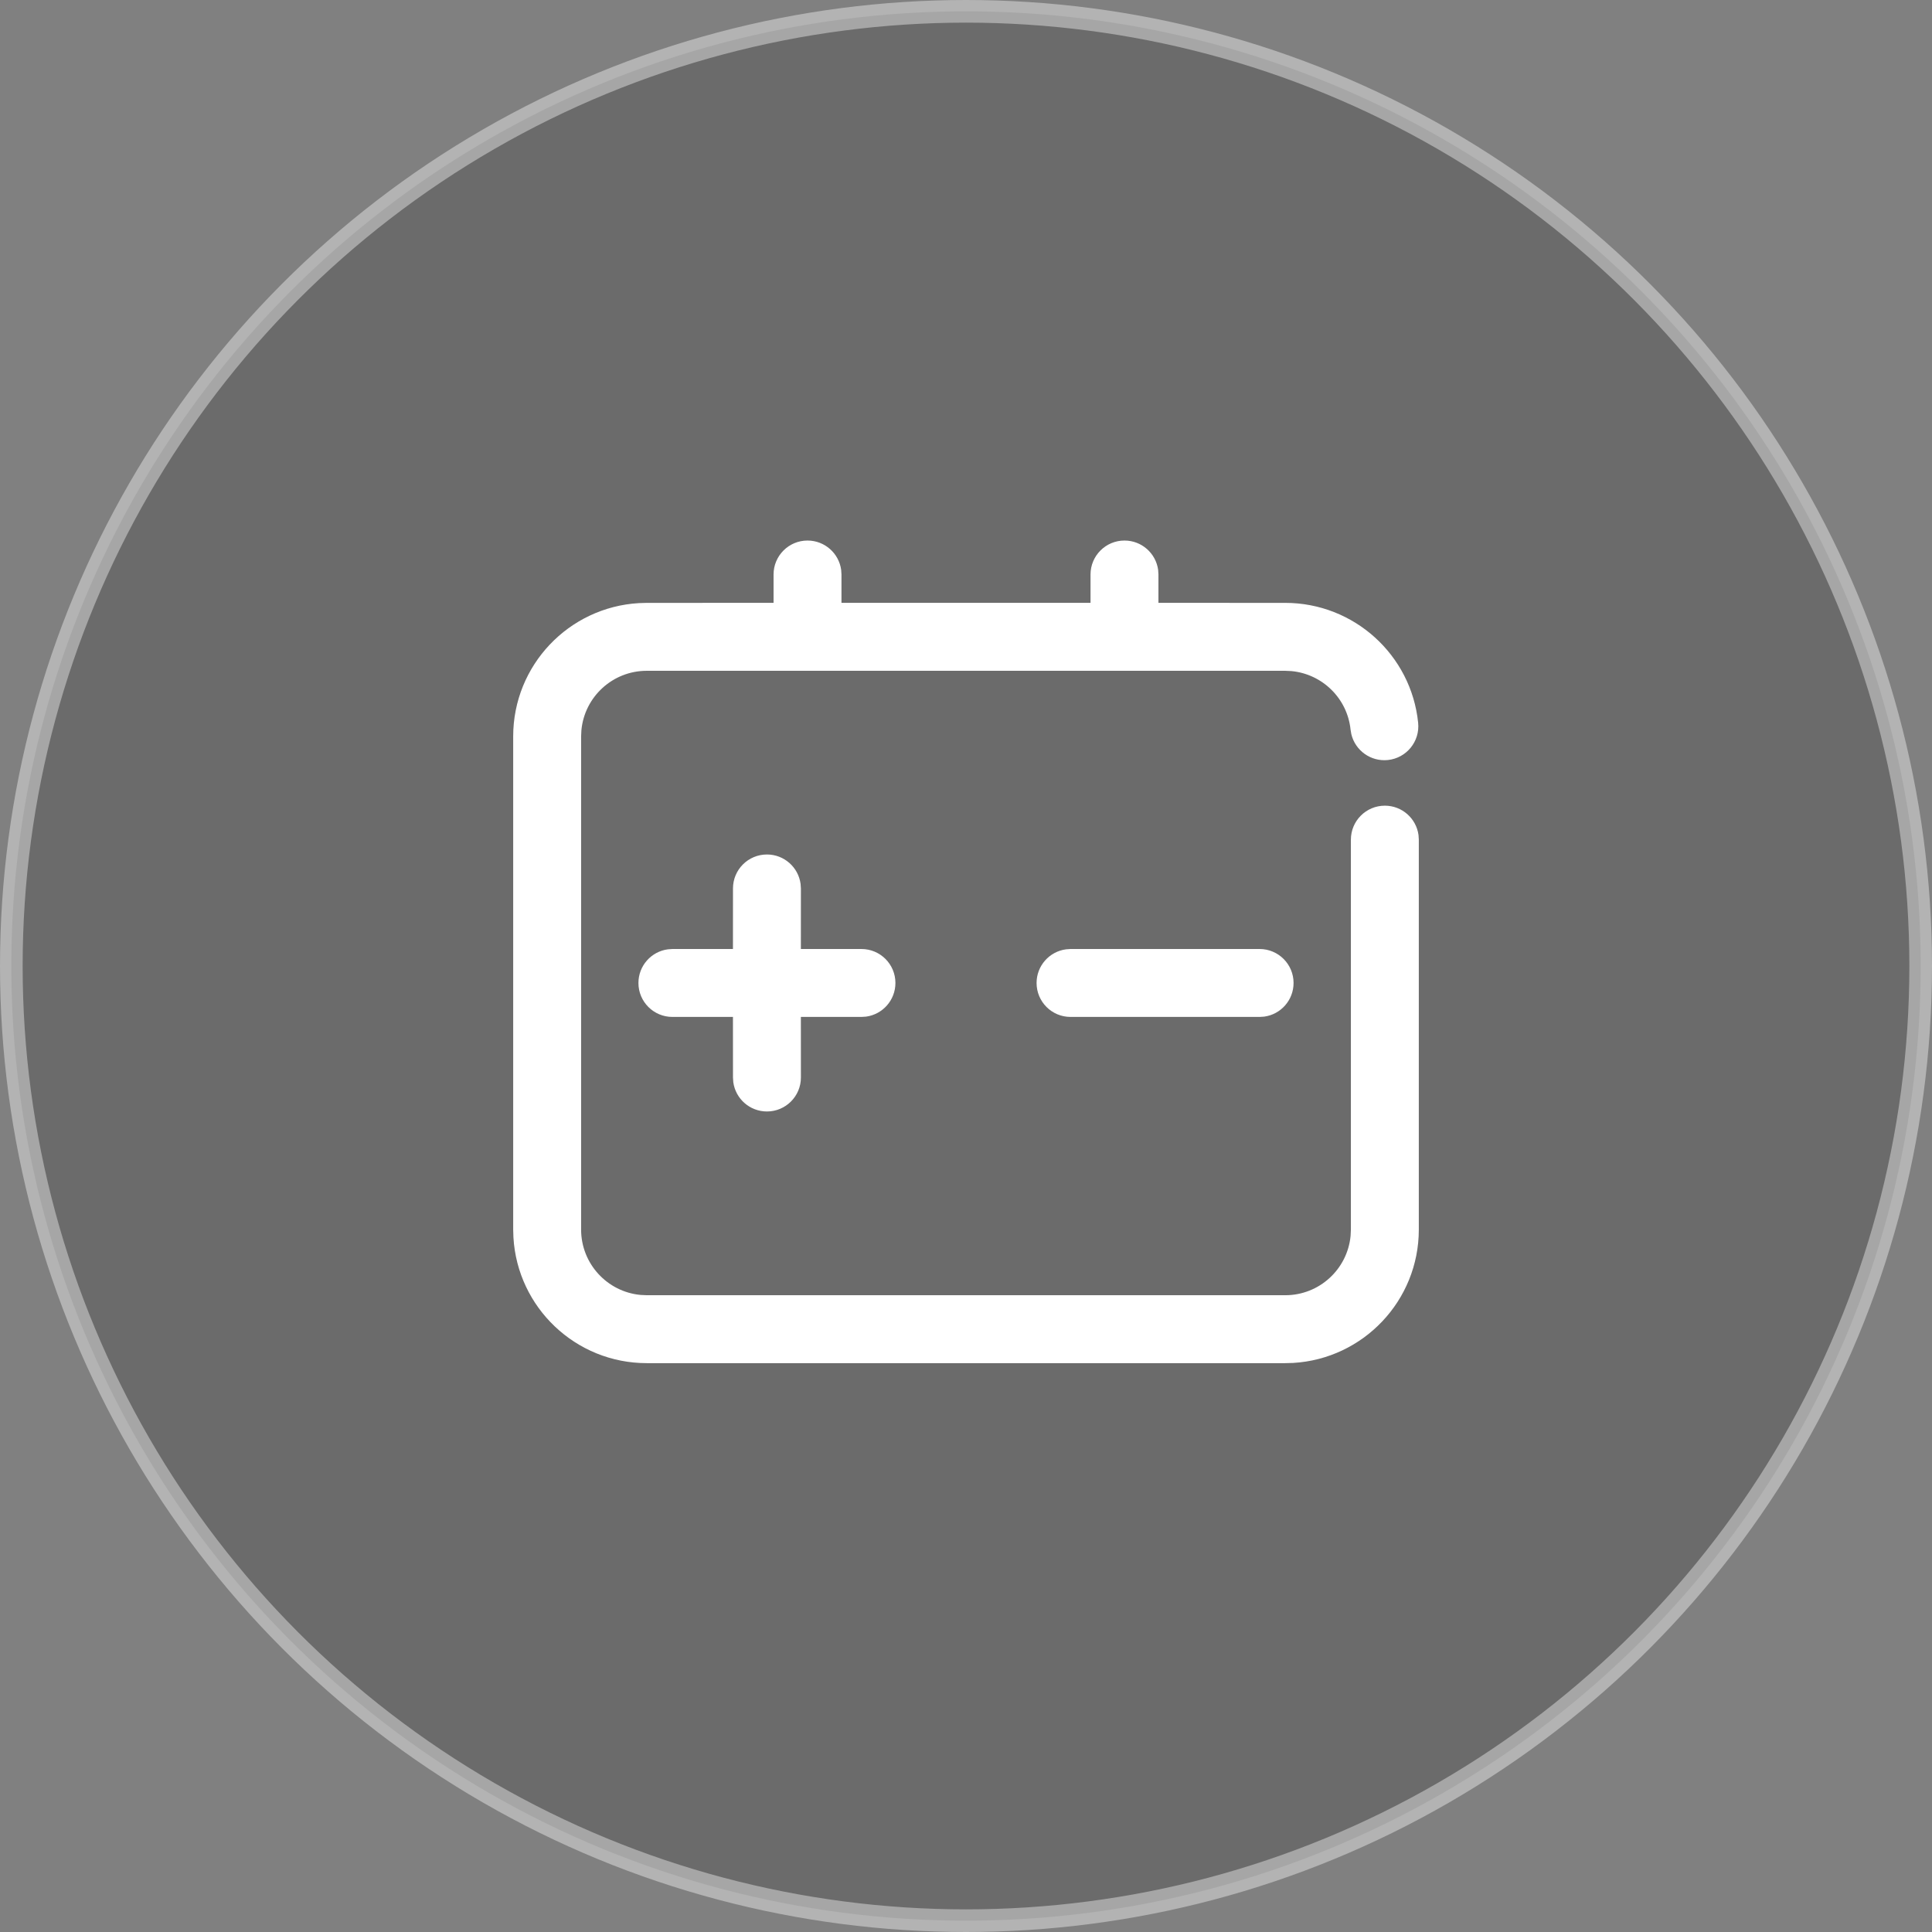 <?xml version="1.0" encoding="UTF-8"?>
<svg width="64px" height="64px" viewBox="0 0 64 64" version="1.1" xmlns="http://www.w3.org/2000/svg" xmlns:xlink="http://www.w3.org/1999/xlink">
    <rect x="0" y="0" width="64" height="64" fill="#808080" stroke="none"/>
    <title>编组 2</title>
    <g id="页面-1" stroke="none" stroke-width="1" fill="none" fill-rule="evenodd">
        <g id="设计工具页" transform="translate(-724, -2828)">
            <g id="编组-11" transform="translate(0, 1968)">
                <g id="编组-10" transform="translate(511, 109)">
                    <g id="编组-2" transform="translate(213, 751)">
                        <circle id="椭圆形备份" stroke-opacity="0.399" stroke="#FFFFFF" stroke-width="0.75" fill-opacity="0.201" fill="#191919" cx="32" cy="32" r="31.625"></circle>
                        <g id="ic_energy_storage_lined-(5)" transform="translate(14, 14)" fill-rule="nonzero">
                            <rect id="矩形" fill="#D8D8D8" opacity="0" x="0" y="0" width="36" height="36"></rect>
                            <path d="M23.25,3.906 C23.82,3.906 24.29,4.329 24.365,4.878 L24.375,5.031 L24.375,5.97 L28.575,5.971 C30.85,5.971 32.749,7.695 32.978,9.943 C33.041,10.562 32.591,11.114 31.973,11.177 C31.406,11.234 30.895,10.861 30.765,10.322 L30.739,10.171 C30.634,9.138 29.807,8.328 28.782,8.231 L28.575,8.221 L7.425,8.221 C6.294,8.221 5.365,9.083 5.26,10.186 L5.25,10.395 L5.25,26.73 C5.25,27.861 6.113,28.791 7.216,28.896 L7.425,28.906 L28.575,28.906 C29.706,28.906 30.635,28.043 30.74,26.94 L30.75,26.73 L30.75,13.814 C30.75,13.193 31.254,12.689 31.875,12.689 C32.445,12.689 32.915,13.112 32.99,13.661 L33,13.814 L33,26.73 C33,29.087 31.159,31.014 28.835,31.149 L28.575,31.156 L7.425,31.156 C5.069,31.156 3.142,29.313 3.008,26.99 L3,26.73 L3,10.395 C3,8.039 4.842,6.113 7.165,5.979 L7.425,5.971 L11.625,5.97 L11.625,5.031 C11.625,4.41 12.129,3.906 12.75,3.906 C13.32,3.906 13.79,4.329 13.865,4.878 L13.875,5.031 L13.875,5.97 L22.125,5.97 L22.125,5.031 C22.125,4.41 22.629,3.906 23.25,3.906 Z M11.406,14.306 C11.975,14.306 12.446,14.729 12.52,15.278 L12.531,15.431 L12.53,17.436 L14.537,17.437 C15.159,17.437 15.662,17.941 15.662,18.562 C15.662,19.132 15.239,19.603 14.69,19.677 L14.537,19.687 L12.53,19.686 L12.531,21.694 C12.531,22.315 12.027,22.819 11.406,22.819 C10.836,22.819 10.365,22.396 10.291,21.847 L10.281,21.694 L10.28,19.686 L8.274,19.687 C7.653,19.687 7.149,19.184 7.149,18.562 C7.149,17.993 7.572,17.522 8.121,17.448 L8.274,17.437 L10.28,17.436 L10.281,15.431 C10.281,14.809 10.784,14.306 11.406,14.306 Z M27.726,17.437 C28.347,17.437 28.851,17.941 28.851,18.562 C28.851,19.132 28.428,19.603 27.879,19.677 L27.726,19.687 L21.463,19.687 C20.841,19.687 20.338,19.184 20.338,18.562 C20.338,17.993 20.761,17.522 21.31,17.448 L21.463,17.437 L27.726,17.437 Z" id="形状结合" fill="#FFFFFF"></path>
                        </g>
                    </g>
                </g>
            </g>
        </g>
    </g>
</svg>